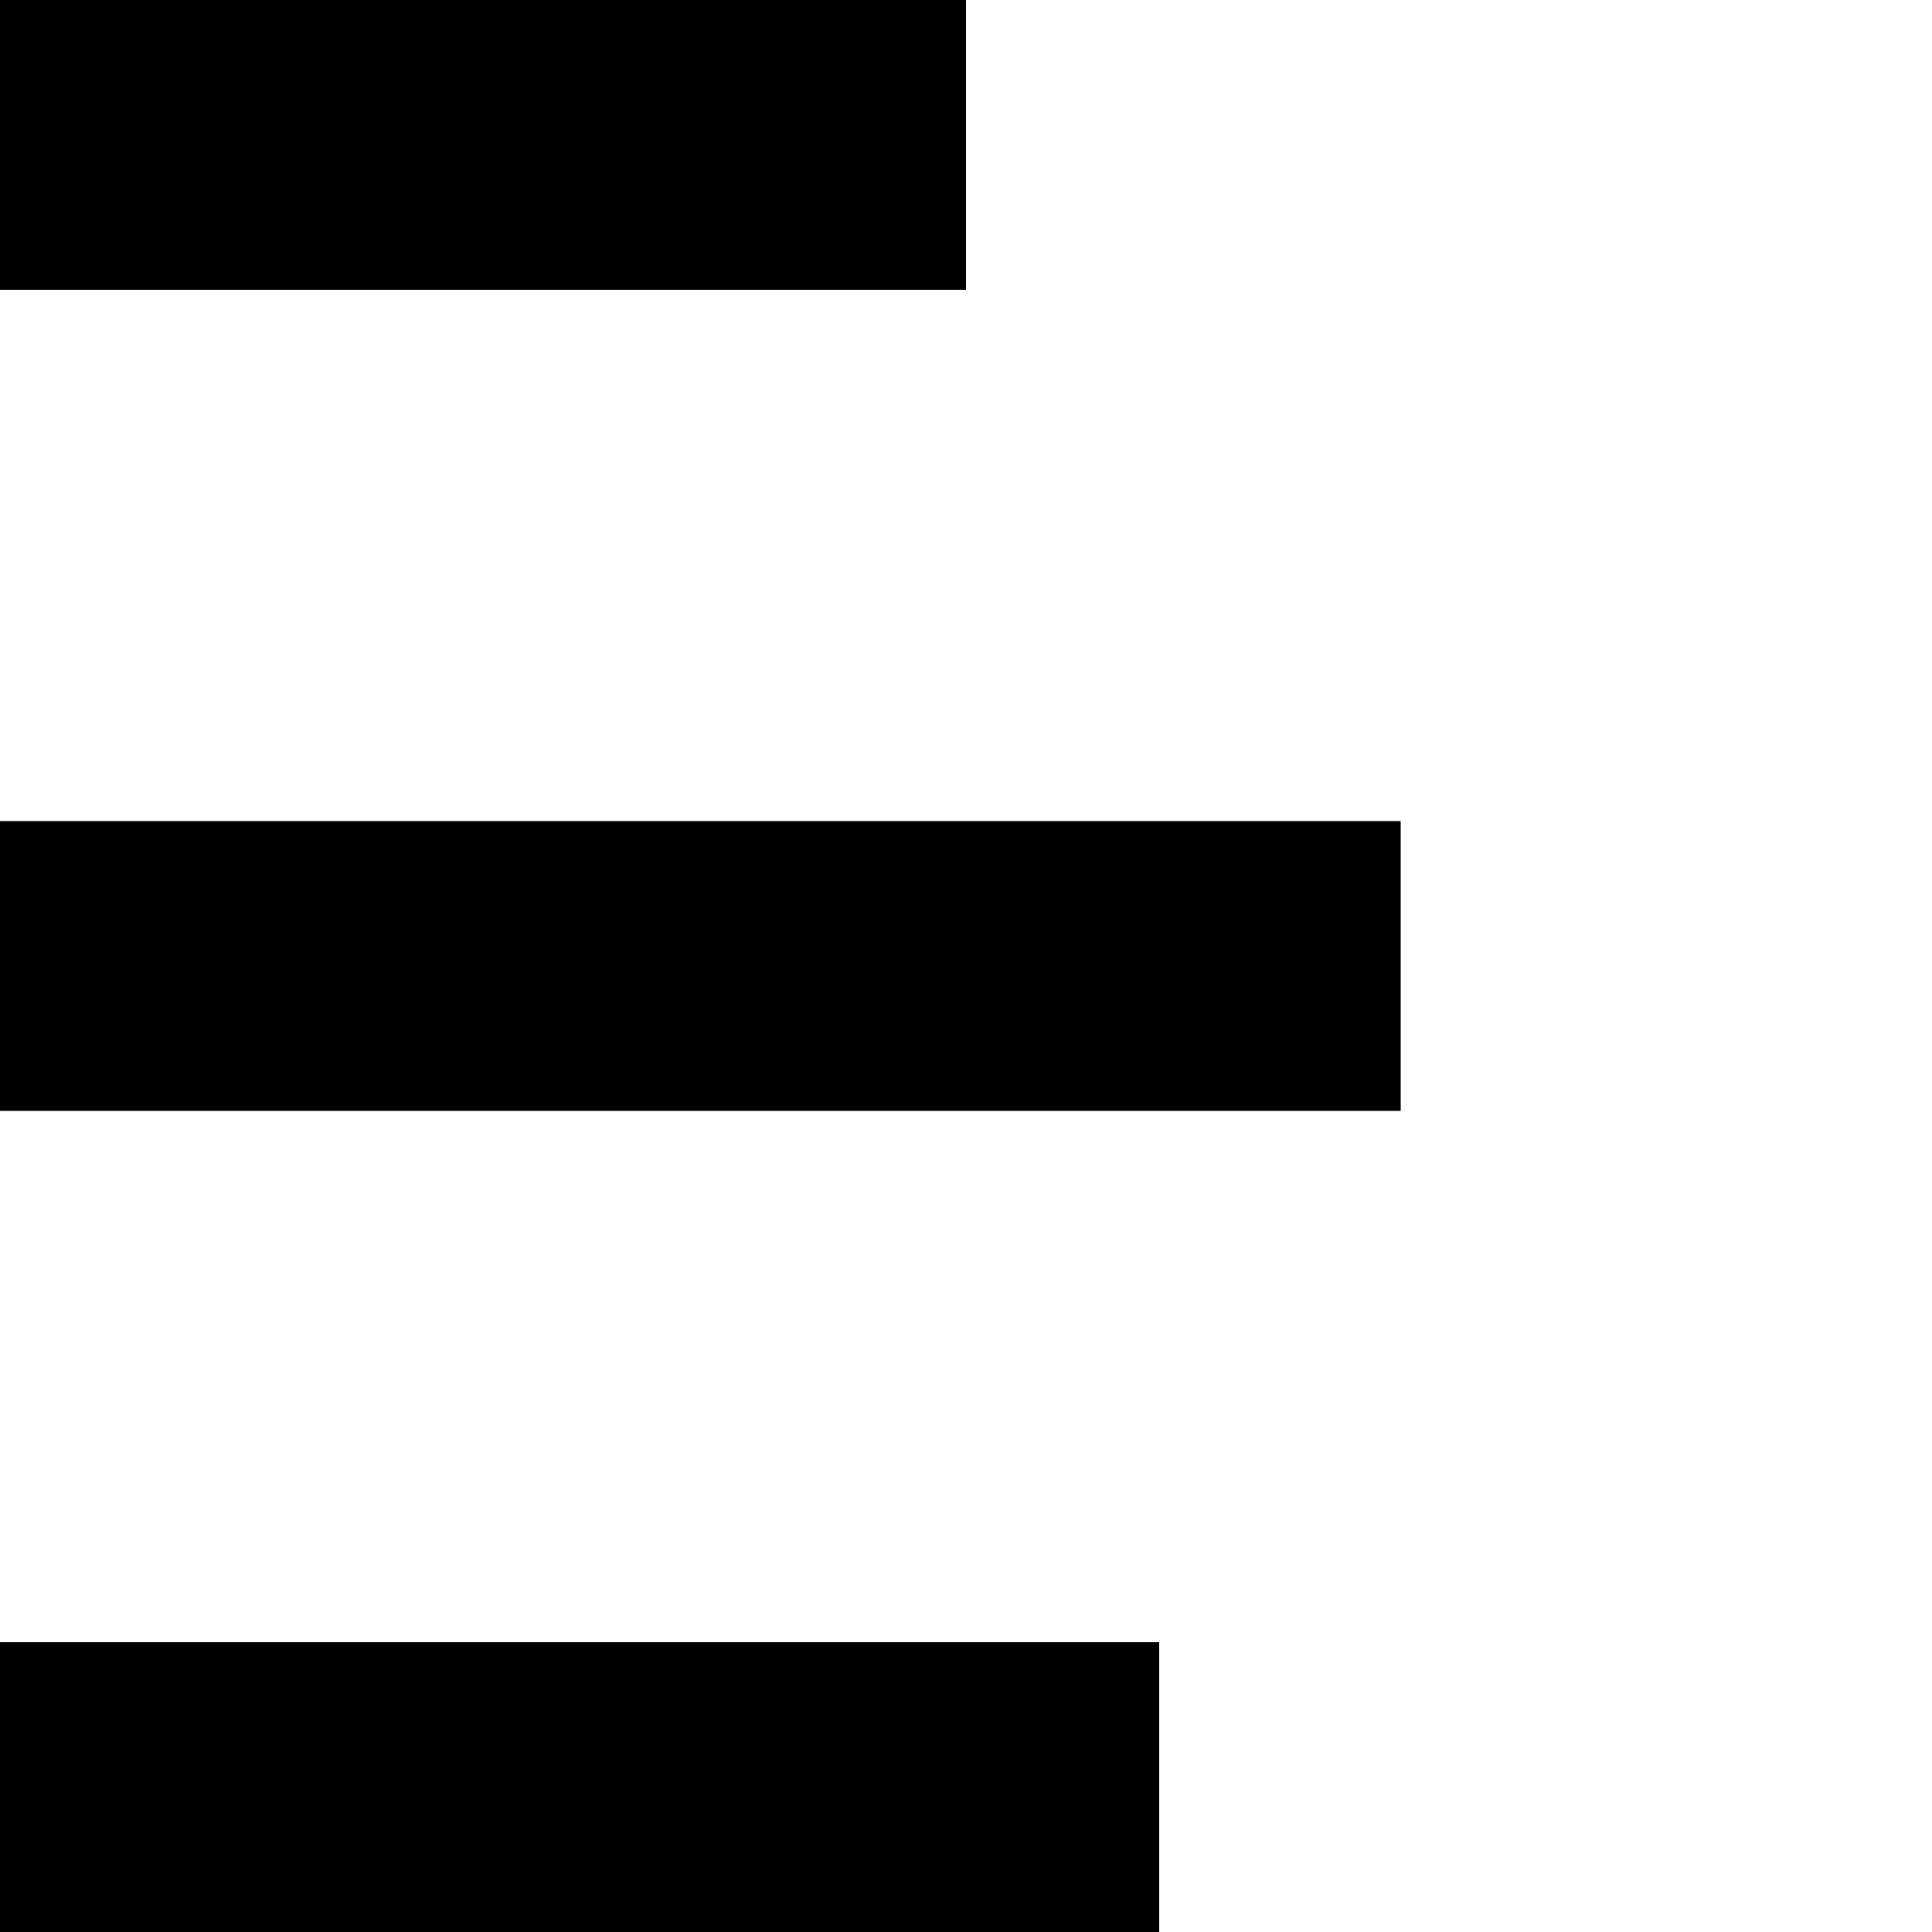 <svg id="Livello_1" data-name="Livello 1" xmlns="http://www.w3.org/2000/svg" viewBox="0 0 1024 1024"><title>MENU_ICON</title><rect width="512" height="153.6"/><rect y="435.2" width="742.4" height="153.6"/><rect y="870.4" width="614.4" height="153.6"/></svg>